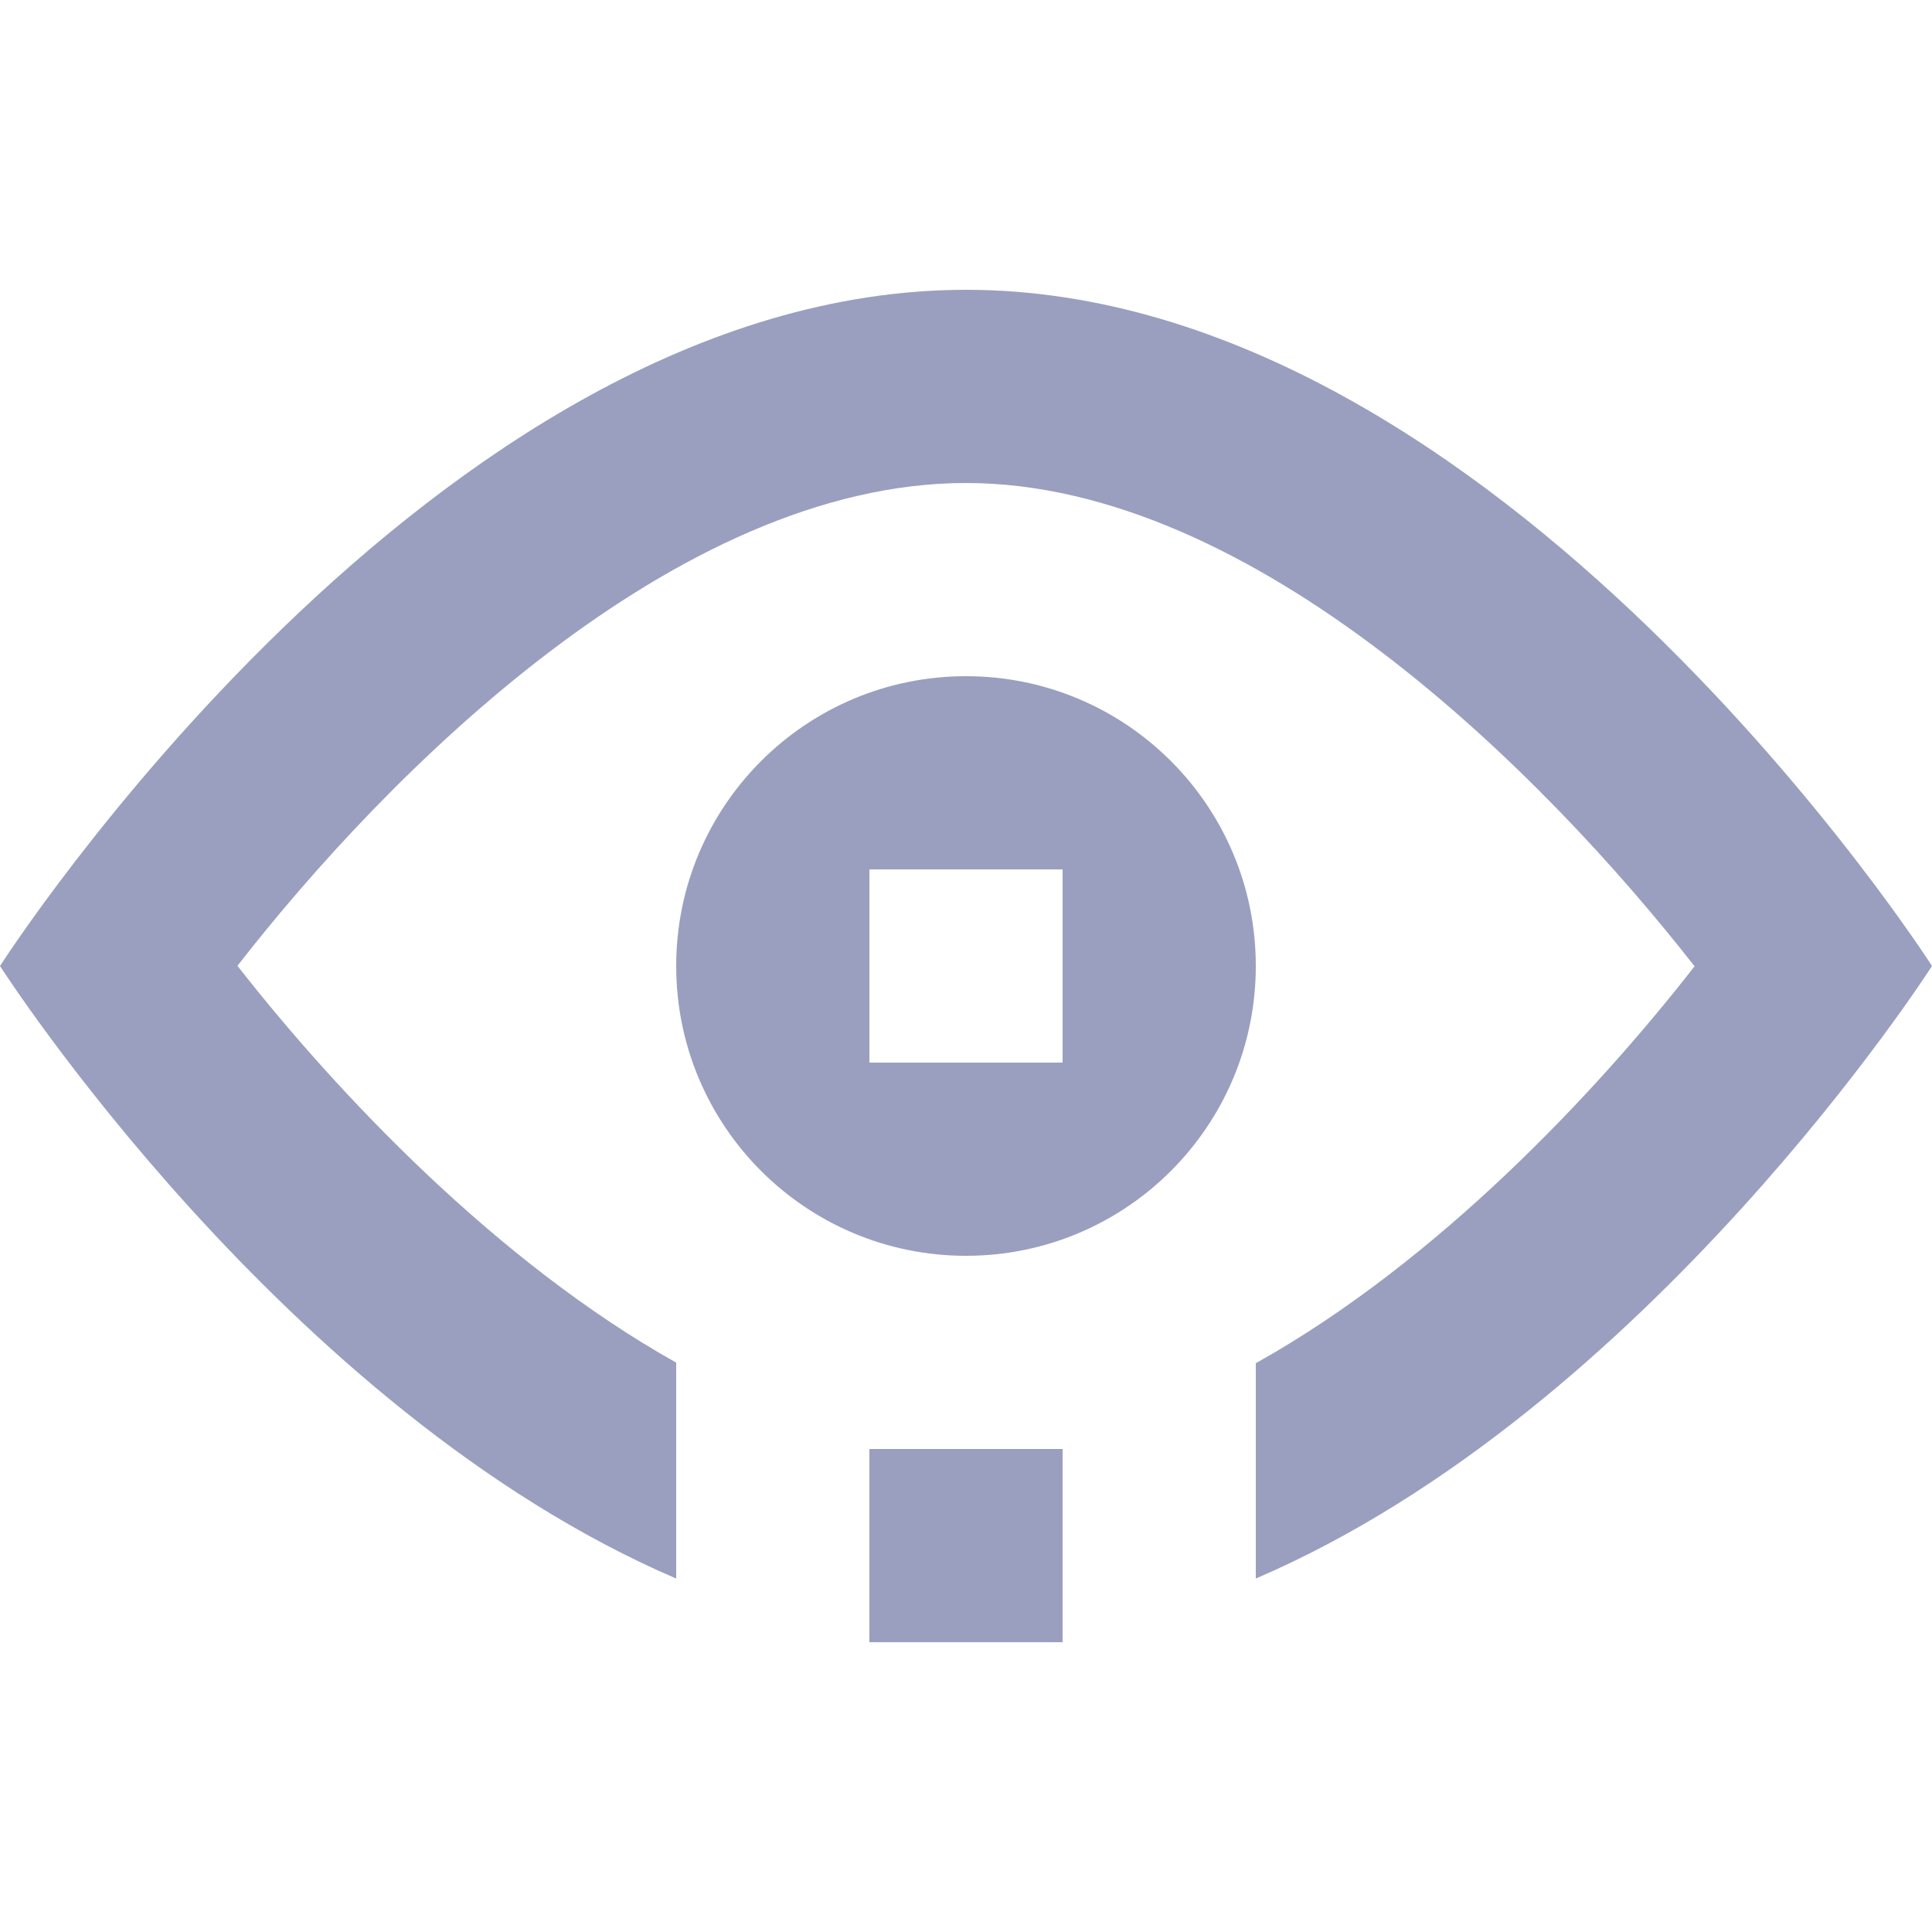 <?xml version="1.0" encoding="utf-8"?>
<!-- Generator: Adobe Illustrator 16.0.0, SVG Export Plug-In . SVG Version: 6.00 Build 0)  -->
<!DOCTYPE svg PUBLIC "-//W3C//DTD SVG 1.1//EN" "http://www.w3.org/Graphics/SVG/1.1/DTD/svg11.dtd">
<svg version="1.1" id="Read_Icon" xmlns="http://www.w3.org/2000/svg" xmlns:xlink="http://www.w3.org/1999/xlink" x="0px" y="0px"
	 width="20px" height="20px" viewBox="0 0 20 20" enable-background="new 0 0 20 20" xml:space="preserve">
<rect x="9" y="15" fill-rule="evenodd" clip-rule="evenodd" fill="#9A9FBF" width="2" height="2"/>
<path fill="#9A9FBF" d="M10,3C4.477,3,0,10,0,10s2.943,4.6,7,6.341v-2.235c-1.862-1.044-3.515-2.795-4.542-4.108
	C4.011,8.003,6.995,5,10,5c2.988,0,5.983,3.009,7.542,5.003c-1.025,1.316-2.675,3.067-4.542,4.109v2.229C17.057,14.6,20,10,20,10
	S15.522,3,10,3z"/>
<g>
	<g>
		<path fill-rule="evenodd" clip-rule="evenodd" fill="#9A9FBF" d="M10,7c-1.657,0-3,1.343-3,3c0,1.657,1.343,3,3,3
			c1.657,0,3-1.343,3-3C13,8.343,11.657,7,10,7z M11,11H9V9h2V11z"/>
	</g>
</g>
</svg>
